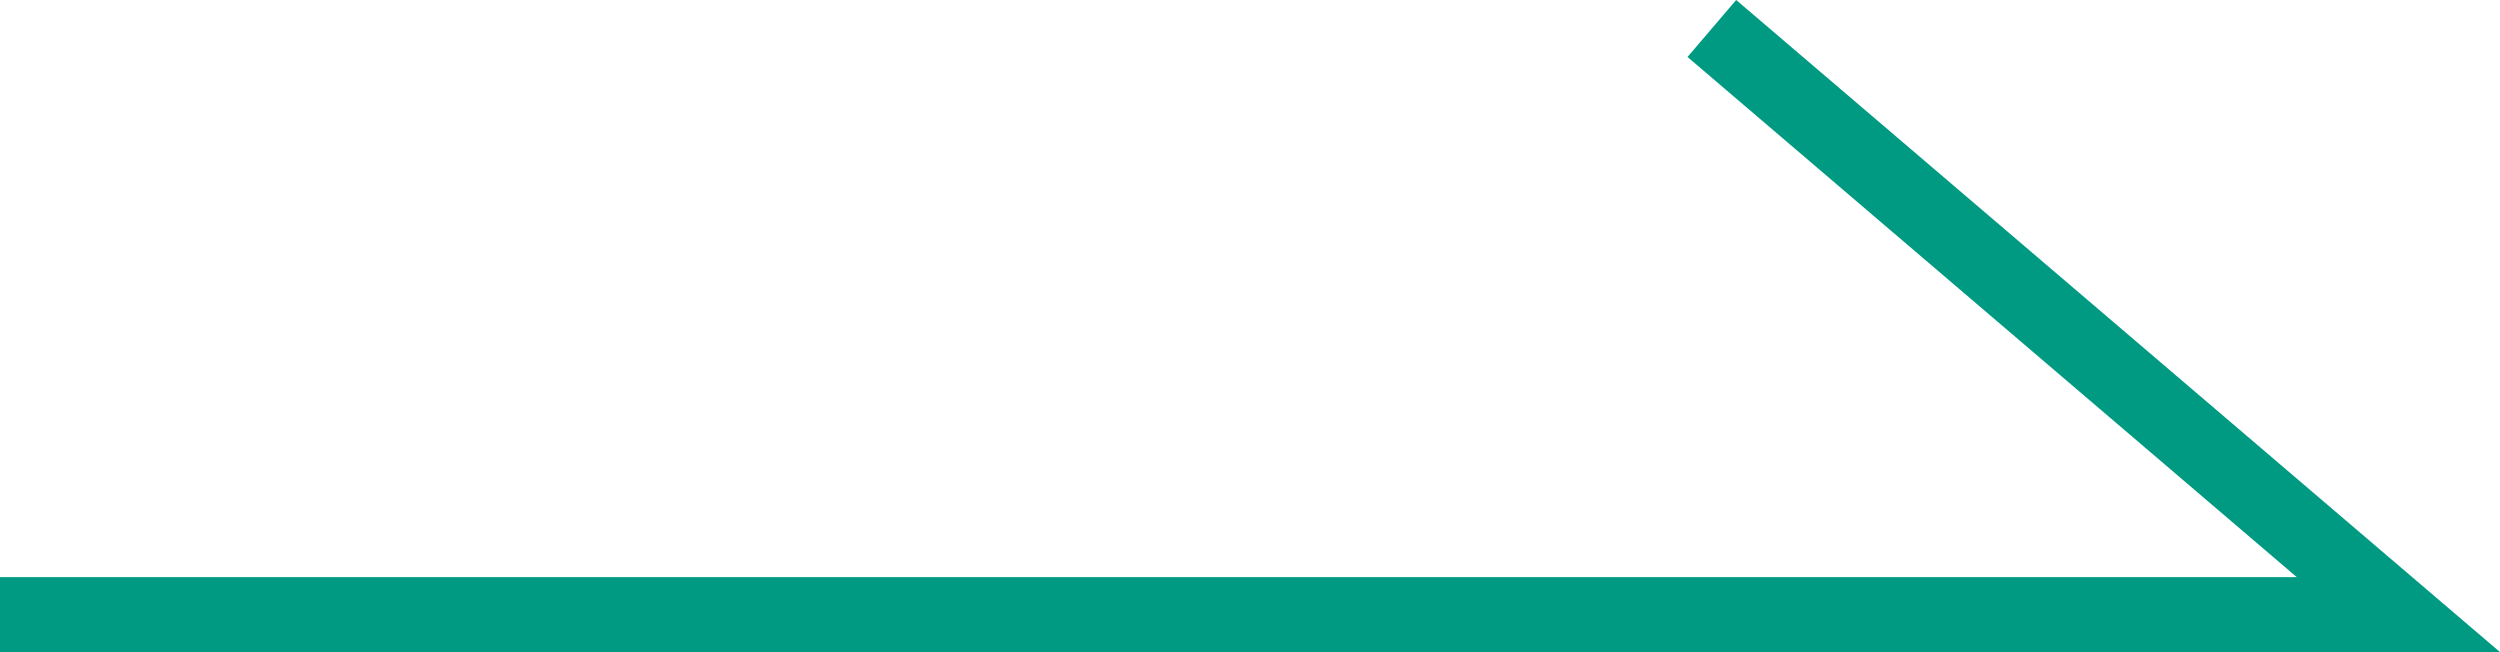 <svg xmlns="http://www.w3.org/2000/svg" viewBox="0 0 33.356 8.7"><defs><style>.cls-1{fill:none;stroke:#009a82;stroke-miterlimit:10;}</style></defs><g id="レイヤー_2" data-name="レイヤー 2"><g id="レイヤー_1-2" data-name="レイヤー 1"><g id="レイヤー_2-2" data-name="レイヤー 2"><g id="レイヤー_1_ol" data-name="レイヤー 1 ol"><polyline class="cls-1" points="0 8.2 32 8.2 22.84 0.38"/></g></g></g></g></svg>